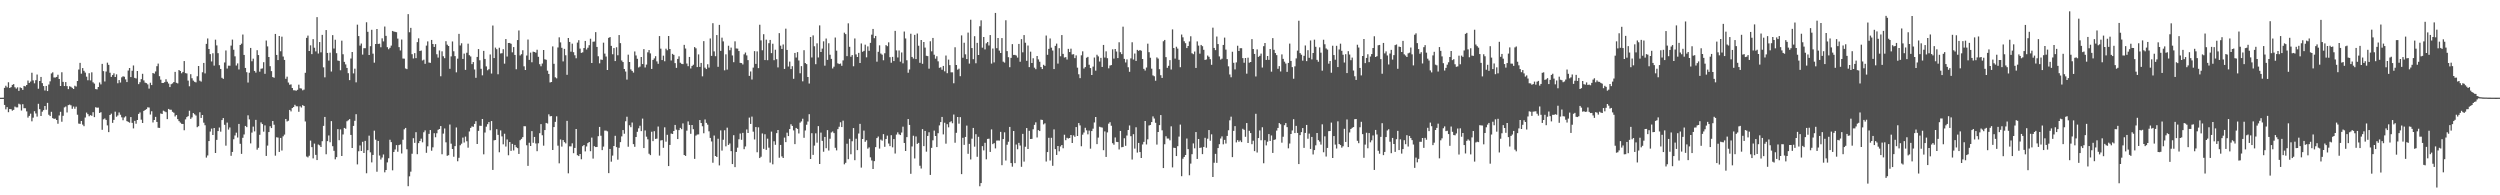 <svg xmlns="http://www.w3.org/2000/svg" width="1920" height="150"><path fill="#4f4f4f" d="M0 75.039h1v1H0zM1 75.039h1v1H1zM2 75.032h1v1H2zM3 67.477h1v13.127H3zM4 65.824h1v18.128H4zM5 67.062h1v15.23H5zM6 63.181h1v22.985H6zM7 67.566h1v16.152H7zM8 66.893h1v16.972H8zM9 65.183h1v19.805H9zM10 64.609h1v19.787H10zM11 67.003h1v14.862H11zM12 68.063h1v14.434H12zM13 67.051h1v15.45H13zM14 69.791h1v9.89H14zM15 67.108h1v13.101H15zM16 67.637h1v17.226H16zM17 69.01h1v11H17zM18 65.996h1v17.089H18zM19 66.353h1v16.818H19zM20 65.263h1v20.284H20zM21 61.837h1v28.46H21zM22 63.684h1v25.324H22zM23 62.634h1v24.674H23zM24 55.847h1v37.331H24zM25 61.755h1v28.634H25zM26 63.979h1v21.419H26zM27 61.578h1v25.553H27zM28 57.25h1v32.316H28zM29 68.163h1v11.536H29zM30 62.203h1v21.614H30zM31 59.088h1v29.993H31zM32 63.828h1v21.916H32zM33 66.076h1v18.528H33zM34 69.475h1v11.941H34zM35 65.984h1v18.311H35zM36 69.935h1v9.052H36zM37 64.913h1v23.218H37zM38 62.455h1v26.665H38zM39 56.415h1v29.43H39zM40 55.545h1v35.203H40zM41 59.512h1v31.758H41zM42 59.555h1v31.527H42zM43 59.072h1v33.099H43zM44 57.376h1v37.677H44zM45 60.679h1v28.002H45zM46 66.039h1v19.799H46zM47 55.492h1v37.986H47zM48 62.883h1v26.047H48zM49 66.103h1v16.363H49zM50 63.048h1v18.766H50zM51 66.158h1v20.211H51zM52 68.433h1v12.321H52zM53 66.259h1v14.099H53zM54 66.653h1v14.248H54zM55 67.477h1v16.093H55zM56 68.346h1v13.484H56zM57 65.824h1v17.709H57zM58 66.444h1v15.468H58zM59 62.224h1v25.871H59zM60 53.419h1v41.483H60zM61 48.273h1v46.834H61zM62 56.586h1v36.347H62zM63 52.251h1v43.461H63zM64 54.375h1v42.541H64zM65 55.779h1v34.486H65zM66 58.887h1v27.587H66zM67 61.624h1v26.056H67zM68 56.202h1v33.101H68zM69 61.736h1v26.699H69zM70 55.554h1v33.371H70zM71 63.251h1v22.93H71zM72 64.231h1v25.736H72zM73 68.417h1v13.941H73zM74 68.681h1v14.044H74zM75 66.829h1v15.795H75zM76 63.311h1v23.447H76zM77 64.808h1v21.362H77zM78 49.033h1v50.675H78zM79 54.607h1v37.059H79zM80 62.565h1v28.4H80zM81 54.945h1v37.18H81zM82 48.106h1v48.178H82zM83 49.812h1v51.671H83zM84 55.877h1v32.433H84zM85 59.052h1v28.226H85zM86 57.642h1v36.741H86zM87 56.312h1v35.727H87zM88 59.159h1v26.612H88zM89 57.067h1v32.582H89zM90 63.959h1v24.71H90zM91 61.466h1v24.889H91zM92 63.375h1v24.724H92zM93 59.386h1v30.735H93zM94 58.575h1v33.809H94zM95 58.928h1v31.277H95zM96 60.997h1v28.327H96zM97 63.007h1v30.046H97zM98 54.151h1v39.441H98zM99 52.231h1v42H99zM100 59.212h1v30.698H100zM101 54.341h1v40.034H101zM102 50.267h1v48.345H102zM103 59.786h1v33.021H103zM104 60.251h1v34.786H104zM105 54.547h1v37.59H105zM106 64.639h1v22.882H106zM107 63.132h1v23.255H107zM108 60.77h1v31.122H108zM109 56.662h1v37.787H109zM110 61.734h1v23.465H110zM111 63.506h1v20.989H111zM112 63.851h1v19.956H112zM113 64.819h1v17.599H113zM114 68.069h1v14.518H114zM115 63.524h1v24.459H115zM116 65.321h1v20.142H116zM117 56.081h1v37.986H117zM118 56.559h1v35.594H118zM119 54.895h1v34.836H119zM120 50.844h1v42.813H120zM121 48.866h1v49.224H121zM122 58.523h1v39.73H122zM123 61.185h1v25.942H123zM124 63.744h1v23.82H124zM125 63.693h1v21.277H125zM126 63.078h1v22.463H126zM127 60.887h1v25.301H127zM128 62.769h1v28.725H128zM129 64.178h1v19.462H129zM130 66.852h1v17.414H130zM131 64.657h1v19.638H131zM132 64.032h1v21.822H132zM133 63.013h1v23.584H133zM134 55.195h1v34.232H134zM135 63.583h1v24.809H135zM136 64.053h1v27.448H136zM137 53.764h1v39.251H137zM138 54.545h1v39.618H138zM139 56.266h1v38.805H139zM140 55.247h1v40.007H140zM141 46.893h1v53.168H141zM142 56.17h1v35.528H142zM143 56.433h1v33.502H143zM144 61.878h1v27.336H144zM145 66.254h1v18.814H145zM146 57.003h1v34.305H146zM147 60.084h1v30.066H147zM148 61.917h1v24.905H148zM149 62.84h1v24.987H149zM150 63.277h1v25.452H150zM151 58.575h1v39.114H151zM152 50.677h1v46.251H152zM153 61.977h1v24.253H153zM154 62.682h1v27.894H154zM155 55.483h1v32.852H155zM156 48.319h1v45.907H156zM157 56.351h1v39.867H157zM158 33.675h1v87.375H158zM159 29.53h1v89.89H159zM160 37.612h1v70.746H160zM161 41.56h1v59.469H161zM162 47.193h1v51.575H162zM163 40.906h1v62.797H163zM164 50.386h1v47.899H164zM165 30.469h1v87.04H165zM166 34.886h1v72.515H166zM167 40.835h1v59.819H167zM168 50.089h1v47.835H168zM169 52.943h1v48.201H169zM170 59.768h1v32.429H170zM171 60.592h1v30.092H171zM172 47.953h1v47.906H172zM173 38.773h1v73.099H173zM174 52.629h1v41.545H174zM175 50.439h1v49.096H175zM176 50.478h1v47.436H176zM177 35.01h1v84.665H177zM178 30.432h1v86.274H178zM179 38.171h1v68.769H179zM180 43.247h1v60.801H180zM181 50.322h1v51.563H181zM182 48.704h1v56.924H182zM183 53.359h1v41.847H183zM184 34.545h1v75.905H184zM185 33.529h1v84.646H185zM186 26.539h1v79.308H186zM187 42.188h1v61.073H187zM188 52.158h1v44.555H188zM189 55.451h1v42.172H189zM190 63.384h1v25.171H190zM191 55.84h1v35.839H191zM192 36.795h1v73.337H192zM193 47.058h1v54.756H193zM194 45.046h1v52.163H194zM195 54.453h1v46.45H195zM196 55.772h1v36.274H196zM197 38.576h1v76.381H197zM198 42.279h1v71.218H198zM199 55.019h1v48.531H199zM200 52.776h1v41.236H200zM201 52.554h1v42.749H201zM202 47.768h1v53.358H202zM203 56.689h1v39.62H203zM204 31.153h1v88.599H204zM205 35.648h1v76.191H205zM206 43.774h1v57.663H206zM207 50.855h1v46.097H207zM208 54.632h1v43.699H208zM209 59.173h1v33.758H209zM210 59.688h1v36.118H210zM211 26.054h1v93.513H211zM212 42.197h1v63.204H212zM213 46.124h1v59.547H213zM214 27.651h1v89.029H214zM215 39.386h1v66.553H215zM216 28.178h1v87.418H216zM217 43.403h1v61.298H217zM218 46.04h1v57.327H218zM219 60.537h1v30.879H219zM220 58.873h1v34.392H220zM221 63.375h1v29.368H221zM222 65.092h1v19.357H222zM223 64.831h1v20.748H223zM224 67.566h1v15.406H224zM225 69.321h1v12.886H225zM226 69.363h1v11.103H226zM227 69.662h1v11.971H227zM228 68.948h1v12.694H228zM229 65.046h1v20.806H229zM230 67.77h1v13.905H230zM231 68.012h1v14.578H231zM232 69.381h1v11.364H232zM233 68.822h1v12.6H233zM234 55.891h1v37.411H234zM235 29.07h1v91.131H235zM236 27.361h1v93.523H236zM237 39.148h1v80.472H237zM238 34.813h1v73.165H238zM239 41.581h1v71.419H239zM240 30.052h1v91.611H240zM241 36.681h1v73.619H241zM242 39.478h1v79.476H242zM243 13.17h1v109.746H243zM244 41.137h1v69.842H244zM245 32.309h1v79.293H245zM246 40.176h1v72.724H246zM247 26.763h1v81.666H247zM248 51.688h1v44.955H248zM249 59.402h1v30.423H249zM250 23.069h1v95.413H250zM251 40.675h1v67.729H251zM252 46.559h1v57.473H252zM253 40.466h1v68.778H253zM254 54.95h1v38.089H254zM255 26.965h1v85.31H255zM256 37.289h1v78.549H256zM257 30.501h1v91.849H257zM258 40.839h1v79.849H258zM259 46.47h1v52.724H259zM260 46.82h1v60.874H260zM261 53.959h1v45.409H261zM262 31.236h1v88.583H262zM263 41.673h1v61.609H263zM264 47.511h1v50.753H264zM265 49.436h1v49.451H265zM266 52.169h1v40.943H266zM267 56.236h1v36.141H267zM268 61.53h1v29.968H268zM269 44.941h1v58.677H269zM270 39.912h1v73.751H270zM271 56.392h1v40.3H271zM272 52.757h1v39.995H272zM273 63.247h1v24.482H273zM274 18.947h1v107.333H274zM275 27.69h1v88.501H275zM276 35.001h1v76.725H276zM277 33.453h1v82.502H277zM278 41.938h1v66.944H278zM279 37.012h1v80.51H279zM280 37.001h1v71.206H280zM281 17.1h1v115.978H281zM282 24.445h1v90.931H282zM283 42.236h1v61.959H283zM284 35.486h1v81.511H284zM285 22.881h1v101.854H285zM286 41.215h1v77.791H286zM287 48.134h1v52.195H287zM288 33.804h1v73.465H288zM289 22.272h1v109.62H289zM290 33.717h1v74.516H290zM291 33.559h1v85.889H291zM292 36.292h1v86.219H292zM293 29.45h1v91.547H293zM294 31.799h1v86.821H294zM295 20.398h1v111.941H295zM296 27.539h1v102.996H296zM297 36.25h1v88.474H297zM298 37.823h1v83.706H298zM299 36.713h1v70.616H299zM300 35.037h1v74.113H300zM301 23.776h1v107.054H301zM302 24.241h1v92.47H302zM303 24.454h1v90.361H303zM304 24.717h1v86.72H304zM305 29.642h1v86.903H305zM306 36.214h1v75.184H306zM307 38.738h1v72.163H307zM308 30.37h1v87.503H308zM309 44.973h1v62.344H309zM310 45.081h1v54.246H310zM311 52.556h1v45.69H311zM312 53.119h1v61.538H312zM313 10.87h1v132.131H313zM314 24.774h1v110.65H314zM315 21.412h1v110.423H315zM316 41.65h1v76.434H316zM317 44.897h1v61.25H317zM318 40.789h1v68.908H318zM319 44.643h1v56.887H319zM320 32.339h1v86.065H320zM321 29.425h1v80.478H321zM322 39.162h1v69.103H322zM323 38.809h1v67.688H323zM324 46.456h1v62.868H324zM325 45.834h1v55.722H325zM326 49.013h1v51.151H326zM327 35.014h1v82.323H327zM328 31.805h1v80.597H328zM329 48.015h1v54.807H329zM330 48.28h1v51.623H330zM331 30.647h1v85.113H331zM332 33.808h1v79.334H332zM333 36.06h1v66.228H333zM334 33.895h1v71.529H334zM335 41.656h1v60.682H335zM336 44.215h1v55.457H336zM337 38.759h1v60.323H337zM338 58.575h1v38.233H338zM339 39.416h1v79.064H339zM340 43.224h1v59.361H340zM341 44.675h1v53.983H341zM342 31.622h1v77.709H342zM343 34.316h1v85.329H343zM344 35.305h1v83.887H344zM345 52.819h1v42.834H345zM346 43.334h1v67.006H346zM347 31.826h1v82.618H347zM348 39.368h1v80.996H348zM349 43.119h1v69.103H349zM350 55.561h1v42.346H350zM351 45.078h1v78.767H351zM352 25.992h1v95.219H352zM353 34.916h1v76.651H353zM354 33.245h1v77.093H354zM355 45.264h1v60.433H355zM356 41.171h1v68.299H356zM357 53.682h1v51.206H357zM358 40.51h1v67.986H358zM359 33.54h1v79.863H359zM360 42.396h1v58.553H360zM361 43.357h1v54.873H361zM362 49.251h1v47.821H362zM363 47.667h1v49.739H363zM364 53.325h1v41.845H364zM365 59.736h1v33.328H365zM366 43.712h1v66.885H366zM367 37.701h1v62.804H367zM368 46.268h1v50.277H368zM369 52.853h1v43.806H369zM370 57.861h1v33.545H370zM371 39.045h1v79.465H371zM372 45.252h1v56.558H372zM373 50.981h1v46.278H373zM374 53.986h1v41.421H374zM375 53.128h1v40.632H375zM376 41.824h1v58.244H376zM377 56.472h1v36.526H377zM378 19.613h1v110.895H378zM379 44.584h1v63.172H379zM380 36.573h1v70.945H380zM381 37.761h1v61.46H381zM382 57.058h1v46.539H382zM383 36.646h1v80.284H383zM384 41.071h1v59.061H384zM385 40.849h1v63.884H385zM386 37.786h1v73.083H386zM387 48.905h1v53.82H387zM388 29.99h1v82.536H388zM389 43.414h1v63.715H389zM390 33.021h1v86.217H390zM391 32.959h1v76.123H391zM392 33.614h1v82.255H392zM393 40.171h1v70.325H393zM394 36.161h1v79.38H394zM395 42.165h1v69.128H395zM396 53.22h1v59.847H396zM397 30.794h1v82.966H397zM398 23.421h1v94.822H398zM399 42.602h1v65.077H399zM400 41.613h1v65.031H400zM401 38.592h1v66.741H401zM402 50.945h1v45.99H402zM403 53.773h1v43.204H403zM404 42.645h1v68.899H404zM405 30.336h1v97.025H405zM406 45.987h1v63.655H406zM407 40.409h1v71.701H407zM408 47.843h1v52.875H408zM409 39.663h1v70.021H409zM410 39.947h1v65.214H410zM411 40.466h1v69.698H411zM412 38.221h1v77.881H412zM413 43.632h1v66.388H413zM414 49.324h1v52.96H414zM415 50.876h1v44.459H415zM416 48.798h1v55.111H416zM417 38.377h1v73.491H417zM418 45.538h1v54.374H418zM419 45.905h1v48.485H419zM420 54.279h1v40.577H420zM421 56.795h1v31.007H421zM422 63.354h1v26.006H422zM423 62.972h1v26.166H423zM424 35.658h1v79.554H424zM425 48.988h1v48.624H425zM426 59.395h1v34.209H426zM427 60.134h1v29.229H427zM428 36.459h1v75.395H428zM429 28.658h1v96.759H429zM430 32.572h1v74.523H430zM431 36.708h1v75.901H431zM432 47.161h1v60.387H432zM433 37.511h1v71.623H433zM434 42.444h1v67.697H434zM435 57.447h1v35.402H435zM436 29.176h1v103.946H436zM437 32.195h1v80.176H437zM438 39.681h1v72.763H438zM439 33.554h1v76.514H439zM440 40.066h1v77.576H440zM441 42.464h1v71.133H441zM442 44.758h1v54.31H442zM443 32.712h1v86.477H443zM444 30.894h1v88.949H444zM445 37.351h1v80.918H445zM446 40.583h1v81.749H446zM447 40.203h1v72.09H447zM448 36.923h1v74.459H448zM449 31.419h1v84.88H449zM450 38.04h1v74.436H450zM451 36.653h1v73.266H451zM452 34.705h1v74.346H452zM453 29.757h1v86.388H453zM454 48.386h1v57.299H454zM455 32.062h1v89.723H455zM456 31.89h1v80.396H456zM457 24.662h1v88.288H457zM458 36.051h1v76.814H458zM459 43.22h1v61.392H459zM460 48.617h1v48.858H460zM461 45.742h1v58.489H461zM462 45.966h1v69.33H462zM463 32.744h1v79.865H463zM464 41.142h1v59.169H464zM465 43.403h1v56.901H465zM466 53.739h1v47.102H466zM467 29.093h1v103.88H467zM468 28.457h1v85.939H468zM469 35.234h1v88.938H469zM470 41.677h1v77.812H470zM471 36.928h1v75.184H471zM472 46.923h1v57.393H472zM473 36.301h1v76.699H473zM474 42.428h1v80.213H474zM475 26.951h1v86.546H475zM476 33.135h1v76.031H476zM477 46.44h1v58.325H477zM478 47.644h1v52.261H478zM479 53.016h1v49.712H479zM480 54.948h1v38.173H480zM481 61.111h1v28.549H481zM482 41.968h1v70.721H482zM483 47.607h1v48.597H483zM484 53.307h1v44.36H484zM485 54.476h1v39.609H485zM486 55.765h1v54.926H486zM487 39.537h1v73.188H487zM488 42.574h1v62.662H488zM489 45.181h1v56.033H489zM490 51.798h1v46.773H490zM491 51.151h1v45.415H491zM492 43.755h1v56.947H492zM493 49.191h1v41.893H493zM494 37.717h1v76.022H494zM495 51.823h1v48.382H495zM496 49.631h1v55.315H496zM497 40.208h1v66.821H497zM498 38.466h1v79.622H498zM499 41.029h1v78.128H499zM500 52.959h1v48.206H500zM501 46.04h1v62.36H501zM502 44.831h1v55.953H502zM503 43.185h1v63.523H503zM504 47.17h1v59.291H504zM505 49.001h1v48.185H505zM506 27.72h1v91.788H506zM507 37.397h1v70.455H507zM508 46.127h1v61.47H508zM509 42.741h1v70.774H509zM510 47.074h1v50.732H510zM511 37.399h1v71.398H511zM512 38.626h1v64.882H512zM513 27.64h1v99.886H513zM514 37.63h1v73.671H514zM515 46.42h1v56.136H515zM516 41.357h1v61.572H516zM517 42.13h1v58.48H517zM518 48.5h1v47.471H518zM519 52.137h1v47.443H519zM520 45.248h1v61.54H520zM521 43.252h1v56.69H521zM522 48.198h1v49.986H522zM523 48.983h1v50.24H523zM524 49.265h1v45.498H524zM525 34.481h1v84.537H525zM526 37.296h1v82.442H526zM527 48.777h1v51.552H527zM528 50.816h1v42.417H528zM529 43.71h1v52.215H529zM530 52.592h1v50.151H530zM531 50.617h1v45.392H531zM532 49.736h1v49.471H532zM533 36.122h1v85.878H533zM534 37.122h1v67.011H534zM535 51.501h1v51.808H535zM536 41.755h1v61.485H536zM537 51.373h1v40.817H537zM538 48.342h1v46.143H538zM539 58.646h1v38.306H539zM540 31.574h1v70.776H540zM541 51.991h1v39.762H541zM542 53.059h1v41.327H542zM543 49.333h1v46.429H543zM544 51.91h1v48.929H544zM545 29.519h1v76.411H545zM546 42.913h1v65.724H546zM547 17.825h1v107.162H547zM548 39.464h1v64.633H548zM549 43.167h1v76.665H549zM550 26.946h1v93.619H550zM551 51.311h1v55.239H551zM552 19.1h1v107.951H552zM553 39.056h1v61.11H553zM554 28.935h1v86.747H554zM555 31.801h1v75.507H555zM556 54.03h1v46.015H556zM557 41.725h1v70.684H557zM558 53.465h1v44.569H558zM559 35.14h1v76.178H559zM560 38.599h1v71.607H560zM561 36.541h1v79.545H561zM562 42.613h1v83.408H562zM563 47.788h1v56.031H563zM564 31.739h1v96.615H564zM565 37.209h1v79.458H565zM566 37.333h1v76.079H566zM567 39.228h1v67.734H567zM568 48.285h1v54.278H568zM569 48.411h1v58.945H569zM570 49.5h1v52.522H570zM571 41.721h1v72.889H571zM572 40.356h1v72.152H572zM573 42.522h1v56.889H573zM574 46.2h1v55.96H574zM575 58.271h1v32.06H575zM576 54.881h1v40.284H576zM577 61.063h1v28.508H577zM578 51.915h1v49.181H578zM579 39.278h1v67.826H579zM580 49.029h1v48.533H580zM581 39.487h1v77.448H581zM582 52.348h1v45.459H582zM583 19.006h1v102.387H583zM584 31.039h1v89.316H584zM585 38.624h1v63.889H585zM586 26.241h1v88.093H586zM587 46.127h1v56.999H587zM588 30.462h1v84.651H588zM589 46.257h1v60.263H589zM590 33.188h1v80.217H590zM591 30.659h1v94.202H591zM592 40.81h1v60.27H592zM593 33.598h1v92.612H593zM594 46.246h1v62.236H594zM595 38.221h1v72.978H595zM596 45.449h1v56.793H596zM597 51.762h1v48.096H597zM598 25.459h1v95.69H598zM599 35.072h1v76.235H599zM600 37.603h1v82.52H600zM601 34.135h1v87.221H601zM602 52.961h1v52.728H602zM603 22.037h1v87.12H603zM604 38.345h1v63.532H604zM605 51.089h1v53.39H605zM606 47.292h1v51.847H606zM607 53.034h1v42.401H607zM608 50.835h1v45.891H608zM609 60.505h1v39.62H609zM610 40.638h1v70.048H610zM611 44.181h1v54.069H611zM612 40.031h1v58.995H612zM613 46.449h1v56.068H613zM614 56.287h1v37.926H614zM615 50.8h1v42.424H615zM616 62.453h1v28.743H616zM617 38.571h1v67.274H617zM618 48.438h1v51.776H618zM619 49.249h1v46.528H619zM620 59.129h1v34.191H620zM621 64.16h1v23.555H621zM622 28.402h1v93.713H622zM623 44.124h1v58.192H623zM624 27.168h1v91.781H624zM625 35.52h1v76.283H625zM626 49.287h1v53.113H626zM627 33.295h1v76.294H627zM628 44.149h1v52.717H628zM629 19.521h1v106.416H629zM630 39.915h1v61.925H630zM631 37.337h1v70.828H631zM632 31.721h1v84.807H632zM633 50.441h1v54.745H633zM634 29.604h1v84.209H634zM635 45.953h1v54.012H635zM636 33.222h1v82.412H636zM637 42.025h1v64.536H637zM638 45.209h1v56.528H638zM639 52.556h1v48.423H639zM640 51.217h1v51.046H640zM641 28.821h1v84.697H641zM642 38.919h1v76.594H642zM643 48.64h1v50.522H643zM644 49.216h1v48.123H644zM645 48.814h1v45.093H645zM646 50.514h1v47.093H646zM647 46.399h1v46.299H647zM648 25.092h1v101.117H648zM649 26.218h1v98.814H649zM650 43.13h1v67.269H650zM651 17.942h1v104.333H651zM652 35.95h1v70.659H652zM653 43.588h1v74.912H653zM654 42.284h1v66.189H654zM655 50.874h1v47.482H655zM656 29.521h1v93.495H656zM657 41.789h1v64.749H657zM658 43.771h1v71.515H658zM659 40.583h1v61.98H659zM660 48.404h1v46.725H660zM661 33.403h1v95.336H661zM662 39.782h1v66.96H662zM663 39.059h1v61.247H663zM664 34.325h1v74.58H664zM665 44.032h1v63.708H665zM666 35.628h1v78.535H666zM667 39.027h1v74.166H667zM668 32.943h1v87.908H668zM669 26.635h1v96.615H669zM670 22.204h1v107.585H670zM671 29.333h1v94.399H671zM672 27.601h1v85.415H672zM673 47.346h1v58.714H673zM674 39.798h1v65.072H674zM675 34.836h1v79.311H675zM676 41.089h1v66.127H676zM677 41.97h1v66.086H677zM678 46.303h1v56.732H678zM679 40.899h1v71.836H679zM680 34.682h1v72.076H680zM681 35.486h1v68.643H681zM682 32.51h1v77.732H682zM683 43.941h1v68.293H683zM684 48.168h1v55.686H684zM685 43.682h1v69.474H685zM686 46.877h1v59.906H686zM687 23.689h1v94.216H687zM688 38.725h1v64.669H688zM689 44.144h1v57.512H689zM690 38.77h1v64.376H690zM691 47.349h1v56.393H691zM692 40.292h1v61.472H692zM693 48.644h1v48.64H693zM694 24.227h1v85.571H694zM695 29.553h1v86.397H695zM696 46.296h1v59.011H696zM697 55.861h1v35.601H697zM698 53.35h1v42.618H698zM699 25.898h1v107.588H699zM700 43.7h1v68.798H700zM701 44.957h1v59.309H701zM702 26.779h1v94.939H702zM703 45.353h1v59.432H703zM704 25.768h1v84.745H704zM705 35.101h1v74.614H705zM706 48.251h1v79.046H706zM707 30.718h1v98.696H707zM708 48.994h1v50.176H708zM709 32.281h1v79.963H709zM710 36.536h1v64.037H710zM711 42.854h1v73.644H711zM712 43.117h1v61.284H712zM713 52.75h1v48.837H713zM714 31.668h1v102.68H714zM715 39.448h1v74.136H715zM716 29.132h1v78.643H716zM717 42.032h1v58.283H717zM718 45.051h1v59.405H718zM719 43.206h1v69.76H719zM720 47.099h1v55.223H720zM721 52.08h1v44.205H721zM722 51.638h1v42.133H722zM723 53.549h1v36.237H723zM724 50.638h1v52.589H724zM725 54.765h1v39.517H725zM726 42.625h1v67.697H726zM727 56.216h1v39.178H727zM728 45.79h1v51.989H728zM729 50.024h1v43.822H729zM730 55.534h1v37.604H730zM731 55.554h1v39.121H731zM732 63.934h1v24.024H732zM733 36.28h1v73.337H733zM734 49.908h1v52.065H734zM735 53.524h1v36.322H735zM736 52.716h1v42.261H736zM737 58.546h1v31.412H737zM738 27.2h1v106.539H738zM739 44.362h1v61.453H739zM740 32.831h1v78.427H740zM741 41.73h1v63.447H741zM742 45.362h1v51.089H742zM743 25.044h1v93.056H743zM744 48.859h1v61.63H744zM745 15.154h1v107.292H745zM746 36.921h1v69.572H746zM747 45.449h1v52.801H747zM748 27.805h1v84.825H748zM749 48.608h1v54.463H749zM750 32.918h1v87.496H750zM751 42.217h1v62.856H751zM752 20.171h1v122.889H752zM753 15.61h1v124.969H753zM754 36.603h1v75.649H754zM755 28.413h1v87.1H755zM756 37.923h1v71.723H756zM757 33.254h1v89.098H757zM758 32.279h1v74.408H758zM759 34.902h1v71.607H759zM760 26.923h1v89.776H760zM761 48.871h1v50.529H761zM762 37.255h1v73.447H762zM763 47.91h1v62.021H763zM764 9.911h1v104.055H764zM765 37.022h1v70.934H765zM766 29.205h1v78.649H766zM767 38.885h1v69.1H767zM768 40.716h1v60.549H768zM769 29.235h1v97.633H769zM770 47.337h1v59.467H770zM771 48.086h1v53.543H771zM772 15.571h1v107.702H772zM773 39.269h1v71.868H773zM774 43.936h1v64.937H774zM775 51.629h1v45.869H775zM776 44.417h1v80.808H776zM777 33.904h1v94.079H777zM778 42.197h1v58.398H778zM779 42.142h1v83.125H779zM780 42.636h1v68.391H780zM781 44.263h1v70.38H781zM782 33.76h1v75.953H782zM783 47.404h1v64.356H783zM784 30.066h1v98.036H784zM785 40.203h1v62.63H785zM786 26.907h1v97.208H786zM787 32.813h1v79.872H787zM788 46.715h1v51.632H788zM789 34.964h1v79.453H789zM790 51.576h1v48.858H790zM791 39.702h1v67.061H791zM792 48.397h1v58.256H792zM793 44.767h1v54.525H793zM794 51.947h1v43.971H794zM795 53.135h1v40.801H795zM796 43.03h1v62.568H796zM797 45.607h1v54.353H797zM798 47.424h1v53.239H798zM799 51.489h1v40.391H799zM800 53.041h1v39.059H800zM801 49.757h1v45.795H801zM802 50.562h1v44.163H802zM803 27.301h1v96.782H803zM804 42.068h1v74.697H804zM805 37.514h1v68.32H805zM806 29.535h1v93.779H806zM807 36.623h1v69.226H807zM808 38.807h1v88.522H808zM809 53.041h1v46.333H809zM810 35.241h1v79.316H810zM811 33.508h1v85.47H811zM812 48.866h1v63.276H812zM813 37.019h1v79.183H813zM814 43.213h1v69.281H814zM815 26.946h1v84.417H815zM816 41.373h1v72.481H816zM817 44.206h1v59.263H817zM818 43.893h1v63.761H818zM819 45.719h1v60.124H819zM820 37.555h1v68.814H820zM821 40.002h1v65.972H821zM822 37.402h1v66.269H822zM823 41.826h1v68.009H823zM824 41.62h1v62.371H824zM825 44.632h1v60.453H825zM826 42.565h1v55.003H826zM827 51.956h1v52.493H827zM828 57.033h1v37.478H828zM829 60.029h1v36.267H829zM830 42.474h1v69.867H830zM831 39.436h1v63.982H831zM832 52.634h1v49.135H832zM833 51.514h1v46.612H833zM834 44.355h1v55.715H834zM835 43.694h1v59.451H835zM836 49.713h1v50.565H836zM837 52.27h1v61.916H837zM838 57.614h1v43.067H838zM839 51.139h1v47.686H839zM840 44.197h1v49.846H840zM841 54.261h1v35.592H841zM842 42.032h1v68.645H842zM843 43.3h1v62.383H843zM844 47.271h1v50.082H844zM845 44.431h1v53.291H845zM846 51.427h1v46.583H846zM847 34.529h1v80.819H847zM848 44.179h1v56.736H848zM849 39.416h1v81.126H849zM850 44.703h1v56.956H850zM851 52.48h1v42.476H851zM852 50.347h1v43.49H852zM853 49.969h1v46.578H853zM854 37.864h1v72.106H854zM855 45.016h1v66.159H855zM856 37.619h1v67.935H856zM857 39.601h1v69.368H857zM858 44.602h1v64.523H858zM859 32.439h1v82.353H859zM860 40.091h1v60.455H860zM861 41.595h1v71.499H861zM862 20.506h1v92.362H862zM863 45.197h1v60.98H863zM864 47.955h1v64.001H864zM865 45.609h1v58.505H865zM866 51.645h1v48.21H866zM867 55.163h1v41.174H867zM868 44.854h1v59.757H868zM869 32.462h1v90.041H869zM870 45.705h1v57.368H870zM871 41.096h1v73.049H871zM872 46.79h1v50.925H872zM873 38.315h1v78.881H873zM874 39.091h1v70.705H874zM875 38.411h1v78.37H875zM876 38.983h1v82.365H876zM877 45.289h1v65.654H877zM878 52.865h1v56.068H878zM879 54.179h1v38.748H879zM880 51.851h1v59.08H880zM881 33.529h1v73.5H881zM882 40.089h1v56.287H882zM883 44.339h1v51.618H883zM884 52.748h1v41.014H884zM885 57.898h1v31.506H885zM886 58.575h1v32.433H886zM887 62.002h1v32.31H887zM888 44.062h1v66.977H888zM889 44.989h1v56.374H889zM890 53.165h1v42.916H890zM891 57.774h1v30.6H891zM892 59.862h1v40.227H892zM893 31.668h1v97.43H893zM894 30.679h1v80.105H894zM895 43.888h1v60.758H895zM896 52.048h1v54.349H896zM897 50.558h1v55.814H897zM898 46.188h1v61.563H898zM899 53.412h1v43.635H899zM900 22.598h1v105.965H900zM901 36.877h1v76.58H901zM902 45.012h1v68.629H902zM903 35.875h1v83.964H903zM904 37.315h1v74.955H904zM905 45.925h1v58.972H905zM906 51.588h1v44.12H906zM907 26.511h1v108.785H907zM908 28.649h1v93.246H908zM909 31.712h1v88.796H909zM910 33.192h1v85.839H910zM911 36.916h1v69.48H911zM912 35.319h1v79.226H912zM913 31.833h1v102.777H913zM914 27.873h1v97.75H914zM915 40.892h1v77.508H915zM916 41.647h1v68.476H916zM917 39.56h1v74.383H917zM918 52.197h1v49.236H918zM919 31.81h1v90.247H919zM920 35.023h1v71.723H920zM921 41.228h1v72.385H921zM922 34.525h1v78.789H922zM923 35.502h1v82.873H923zM924 38.242h1v74.603H924zM925 46.033h1v59.821H925zM926 45.653h1v67.796H926zM927 42.636h1v63.932H927zM928 43.643h1v56.226H928zM929 45.483h1v62.625H929zM930 49.747h1v53.431H930zM931 21.249h1v114.669H931zM932 36.802h1v88.19H932zM933 38.505h1v79.652H933zM934 28.079h1v96.992H934zM935 33.84h1v79.858H935zM936 43.307h1v67.459H936zM937 45.772h1v60.62H937zM938 45.035h1v59.709H938zM939 34.522h1v76.322H939zM940 28.869h1v78.553H940zM941 38.072h1v72.14H941zM942 45.424h1v58.988H942zM943 50.961h1v49.064H943zM944 57.204h1v35.223H944zM945 59.322h1v30.27H945zM946 39.743h1v80.913H946zM947 48.255h1v52.245H947zM948 53.318h1v43.559H948zM949 47.903h1v61.46H949zM950 35.108h1v72.497H950zM951 39.191h1v69.709H951zM952 36.996h1v70.863H952zM953 37.022h1v72.133H953zM954 44.666h1v54.227H954zM955 48.166h1v51.547H955zM956 44.568h1v60.508H956zM957 56.602h1v37.906H957zM958 44.293h1v65.528H958zM959 48.154h1v52.284H959zM960 47.628h1v54.573H960zM961 30.061h1v80.67H961zM962 37.628h1v70.451H962zM963 41.405h1v74.64H963zM964 58.72h1v28.661H964zM965 37.926h1v79.204H965zM966 43.666h1v62.355H966zM967 42.865h1v57.313H967zM968 41.187h1v66.532H968zM969 51.883h1v45.853H969zM970 35.479h1v89.929H970zM971 33.035h1v74.626H971zM972 46.053h1v65.638H972zM973 43.016h1v65.805H973zM974 45.959h1v56.99H974zM975 37.653h1v70.627H975zM976 55.039h1v48.998H976zM977 29.276h1v88.176H977zM978 38.248h1v69.229H978zM979 40.764h1v66.278H979zM980 42.339h1v57.97H980zM981 52.833h1v45.429H981zM982 50.78h1v43.754H982zM983 54.9h1v40.526H983zM984 41.753h1v67.835H984zM985 45.211h1v59.821H985zM986 47.369h1v48.798H986zM987 48.795h1v45.722H987zM988 55.188h1v42.451H988zM989 48.312h1v65.619H989zM990 33.483h1v76.752H990zM991 46.804h1v56.132H991zM992 51.567h1v48.638H992zM993 60.452h1v31.101H993zM994 50.933h1v51.257H994zM995 44.868h1v51.806H995zM996 38.862h1v63.213H996zM997 15.9h1v110.08H997zM998 40.816h1v62.991H998zM999 42.03h1v59.446H999zM1000 46.589h1v51.744H1000zM1001 42.84h1v70.739H1001zM1002 34.923h1v67.164H1002zM1003 46.946h1v48.986H1003zM1004 38.562h1v68.002H1004zM1005 44.376h1v58.212H1005zM1006 31.096h1v83.298H1006zM1007 45.616h1v59.549H1007zM1008 40.727h1v77.897H1008zM1009 30.446h1v84.786H1009zM1010 35.918h1v75.697H1010zM1011 45.985h1v56.159H1011zM1012 47.417h1v60.199H1012zM1013 36.424h1v72.305H1013zM1014 40.443h1v70.591H1014zM1015 54.298h1v41.188H1015zM1016 30.524h1v86.42H1016zM1017 34.016h1v70.666H1017zM1018 37.23h1v83.008H1018zM1019 38.113h1v75.521H1019zM1020 48.873h1v51.911H1020zM1021 46.843h1v53.79H1021zM1022 55.856h1v38.276H1022zM1023 35.138h1v86.187H1023zM1024 42.304h1v62.174H1024zM1025 45.863h1v65.196H1025zM1026 35.191h1v78.876H1026zM1027 51.528h1v41.652H1027zM1028 37.967h1v72.614H1028zM1029 33.552h1v77.862H1029zM1030 39.004h1v74.395H1030zM1031 42.03h1v70.323H1031zM1032 48.038h1v50.886H1032zM1033 41.631h1v67.361H1033zM1034 56.101h1v35.656H1034zM1035 39.306h1v73.616H1035zM1036 41.874h1v59.863H1036zM1037 46.246h1v52.831H1037zM1038 44.261h1v53.907H1038zM1039 54.169h1v43.424H1039zM1040 58.591h1v32.939H1040zM1041 61.382h1v30.03H1041zM1042 34.378h1v73.742H1042zM1043 36.486h1v73.497H1043zM1044 52.148h1v45.605H1044zM1045 57.921h1v35.64H1045zM1046 42.986h1v60.041H1046zM1047 29.954h1v91.215H1047zM1048 48.493h1v62.566H1048zM1049 44.506h1v57.45H1049zM1050 41.661h1v72.193H1050zM1051 47.713h1v54.461H1051zM1052 43.41h1v65.926H1052zM1053 41.533h1v66.244H1053zM1054 36.868h1v67.178H1054zM1055 27.827h1v102.68H1055zM1056 43.767h1v56.02H1056zM1057 43.185h1v60.091H1057zM1058 34.753h1v81.064H1058zM1059 34.49h1v83.589H1059zM1060 45.394h1v59.716H1060zM1061 56.616h1v38.002H1061zM1062 32.973h1v86.18H1062zM1063 41.029h1v75.638H1063zM1064 39.455h1v65.788H1064zM1065 42.59h1v57.631H1065zM1066 49.489h1v49.776H1066zM1067 41.137h1v67.697H1067zM1068 38.276h1v79.38H1068zM1069 45.751h1v60.206H1069zM1070 42.366h1v68.21H1070zM1071 34.678h1v81.978H1071zM1072 34.14h1v72.788H1072zM1073 52.824h1v47.691H1073zM1074 35.804h1v79.428H1074zM1075 36.081h1v70.927H1075zM1076 39.933h1v78.041H1076zM1077 31.373h1v83.101H1077zM1078 41.714h1v65.965H1078zM1079 42.632h1v68.089H1079zM1080 43.774h1v60.069H1080zM1081 40.961h1v71.559H1081zM1082 40.464h1v63.934H1082zM1083 36.504h1v69.54H1083zM1084 41.73h1v65.887H1084zM1085 50.233h1v60.744H1085zM1086 26.69h1v102.236H1086zM1087 25.61h1v95.415H1087zM1088 33.101h1v91.593H1088zM1089 37.679h1v84.322H1089zM1090 41.256h1v67.638H1090zM1091 40.079h1v68.801H1091zM1092 48.729h1v57.247H1092zM1093 36.264h1v77.283H1093zM1094 34.648h1v71.213H1094zM1095 40.443h1v66.864H1095zM1096 45.071h1v53.09H1096zM1097 46.502h1v54.221H1097zM1098 54.087h1v40.092H1098zM1099 55.589h1v41.339H1099zM1100 42.561h1v68.895H1100zM1101 39.803h1v69.767H1101zM1102 49.67h1v50.167H1102zM1103 50.157h1v48.032H1103zM1104 54.941h1v40.018H1104zM1105 36.134h1v85.468H1105zM1106 39.066h1v68.709H1106zM1107 43.293h1v62.921H1107zM1108 48.541h1v49.977H1108zM1109 54.151h1v42.921H1109zM1110 52.114h1v48.599H1110zM1111 49.681h1v50.71H1111zM1112 47.845h1v55.132H1112zM1113 43.801h1v68.151H1113zM1114 39.166h1v58.022H1114zM1115 46.175h1v55.042H1115zM1116 45.472h1v58.235H1116zM1117 49.372h1v54.573H1117zM1118 51.304h1v51.211H1118zM1119 50.97h1v47.759H1119zM1120 42.776h1v75.924H1120zM1121 49.379h1v49.16H1121zM1122 42.716h1v62.312H1122zM1123 43.689h1v58.444H1123zM1124 38.759h1v72.671H1124zM1125 25.99h1v91.888H1125zM1126 25.23h1v82.95H1126zM1127 37.951h1v69.098H1127zM1128 43.982h1v64.015H1128zM1129 37.07h1v81.497H1129zM1130 42.723h1v62.818H1130zM1131 42.908h1v57.725H1131zM1132 22.852h1v101.252H1132zM1133 34.213h1v75.212H1133zM1134 35.484h1v73.385H1134zM1135 36.605h1v72.538H1135zM1136 41.542h1v54.6H1136zM1137 48.283h1v48.034H1137zM1138 58.683h1v37.748H1138zM1139 41.686h1v69.155H1139zM1140 43.233h1v58.926H1140zM1141 53.535h1v44.218H1141zM1142 49.775h1v45.907H1142zM1143 54.359h1v40.066H1143zM1144 35.497h1v90.195H1144zM1145 44.236h1v59.1H1145zM1146 53.018h1v40.497H1146zM1147 48.729h1v47.498H1147zM1148 57.003h1v34.639H1148zM1149 51.723h1v49.375H1149zM1150 56.298h1v34.962H1150zM1151 32.082h1v85.008H1151zM1152 43.604h1v62.953H1152zM1153 41.437h1v60.915H1153zM1154 45.067h1v51.044H1154zM1155 49.205h1v49.089H1155zM1156 51.91h1v50.085H1156zM1157 48.45h1v46.01H1157zM1158 41.162h1v64.15H1158zM1159 36.404h1v76.13H1159zM1160 48.843h1v55.534H1160zM1161 48.889h1v54.431H1161zM1162 50.585h1v49.952H1162zM1163 36.411h1v78.533H1163zM1164 35.68h1v80.542H1164zM1165 47.395h1v54.839H1165zM1166 50.171h1v48.444H1166zM1167 53.053h1v39.132H1167zM1168 55.433h1v43.653H1168zM1169 53.806h1v42.042H1169zM1170 56.351h1v35.992H1170zM1171 58.85h1v34.825H1171zM1172 57.887h1v41.575H1172zM1173 60.308h1v29.13H1173zM1174 63.956h1v21.561H1174zM1175 64.066h1v21.742H1175zM1176 65.085h1v23.907H1176zM1177 64.552h1v21.186H1177zM1178 62.686h1v22.907H1178zM1179 65.009h1v20.451H1179zM1180 62.704h1v24.658H1180zM1181 62.125h1v26.686H1181zM1182 65.717h1v16.029H1182zM1183 64.474h1v23.692H1183zM1184 55.916h1v38.478H1184zM1185 55.527h1v36.642H1185zM1186 61.331h1v26.846H1186zM1187 60.949h1v35.212H1187zM1188 60.017h1v29.65H1188zM1189 64.556h1v21.076H1189zM1190 61.331h1v27.89H1190zM1191 57.555h1v35.704H1191zM1192 56.628h1v31.552H1192zM1193 60.386h1v27.814H1193zM1194 64.753h1v22.962H1194zM1195 61.773h1v26.338H1195zM1196 67.802h1v13.399H1196zM1197 58.864h1v35.445H1197zM1198 61.26h1v28.288H1198zM1199 61.574h1v22.563H1199zM1200 63.112h1v26.111H1200zM1201 62.569h1v26.864H1201zM1202 61.082h1v30.881H1202zM1203 53.407h1v40.673H1203zM1204 56.657h1v34.431H1204zM1205 60.141h1v26.319H1205zM1206 59.393h1v42.699H1206zM1207 57.182h1v38.588H1207zM1208 64.4h1v22.998H1208zM1209 62.006h1v24.672H1209zM1210 57.518h1v32.17H1210zM1211 62.162h1v27.766H1211zM1212 59.841h1v29.469H1212zM1213 68.362h1v13.01H1213zM1214 67.706h1v14.946H1214zM1215 62.21h1v23.532H1215zM1216 64.65h1v20.792H1216zM1217 65.021h1v20.961H1217zM1218 63.304h1v22.458H1218zM1219 65.236h1v17.32H1219zM1220 64.989h1v20.941H1220zM1221 65.499h1v21.36H1221zM1222 63.654h1v23.081H1222zM1223 61.121h1v27.569H1223zM1224 60.114h1v30.43H1224zM1225 63.155h1v22.941H1225zM1226 61.759h1v24.775H1226zM1227 62.78h1v25.223H1227zM1228 62.86h1v22.937H1228zM1229 63.675h1v22.79H1229zM1230 64.277h1v22.497H1230zM1231 67.758h1v15.246H1231zM1232 65.895h1v19.618H1232zM1233 66.733h1v16.059H1233zM1234 69.612h1v10.247H1234zM1235 68.871h1v12.277H1235zM1236 64.522h1v18.888H1236zM1237 66.126h1v16.77H1237zM1238 62.659h1v23.671H1238zM1239 60.324h1v27.821H1239zM1240 42.778h1v69.155H1240zM1241 31.732h1v85.578H1241zM1242 37.159h1v79.803H1242zM1243 25.573h1v89.92H1243zM1244 36.736h1v71.673H1244zM1245 20.602h1v92.765H1245zM1246 36.916h1v74.797H1246zM1247 45.332h1v73.182H1247zM1248 27.551h1v90.893H1248zM1249 44.266h1v64.727H1249zM1250 35.452h1v82.204H1250zM1251 40.368h1v67.034H1251zM1252 51.617h1v45.814H1252zM1253 44.978h1v62.003H1253zM1254 50.157h1v55.821H1254zM1255 34.023h1v82.671H1255zM1256 40.247h1v69.137H1256zM1257 31.057h1v93.706H1257zM1258 32.485h1v83.127H1258zM1259 44.982h1v60.797H1259zM1260 30.627h1v82.547H1260zM1261 42.81h1v69.188H1261zM1262 31.142h1v76.869H1262zM1263 44.261h1v54.809H1263zM1264 41.599h1v57.397H1264zM1265 41.988h1v61.046H1265zM1266 50.89h1v49.121H1266zM1267 42.986h1v71.154H1267zM1268 39.04h1v56.578H1268zM1269 48.333h1v53.184H1269zM1270 50.006h1v51.378H1270zM1271 56.303h1v36.567H1271zM1272 52.778h1v39.588H1272zM1273 59.319h1v30.863H1273zM1274 49.995h1v50.945H1274zM1275 38.605h1v73.896H1275zM1276 44.199h1v59.329H1276zM1277 38.26h1v78.503H1277zM1278 46.149h1v53.994H1278zM1279 23.856h1v103.996H1279zM1280 35.044h1v91.097H1280zM1281 43.153h1v63.548H1281zM1282 38.351h1v78.169H1282zM1283 35.731h1v65.99H1283zM1284 34.6h1v93.058H1284zM1285 46.864h1v72.98H1285zM1286 38.024h1v71.506H1286zM1287 19.526h1v94.834H1287zM1288 43.533h1v58.75H1288zM1289 32.904h1v90.391H1289zM1290 40.363h1v60.659H1290zM1291 41.652h1v74.772H1291zM1292 37.484h1v67.622H1292zM1293 43.508h1v54.429H1293zM1294 16.489h1v100.92H1294zM1295 41.178h1v69.716H1295zM1296 39.956h1v83.019H1296zM1297 44.527h1v67.91H1297zM1298 51.073h1v52.591H1298zM1299 35.557h1v82.01H1299zM1300 42.769h1v58.549H1300zM1301 42.405h1v55.61H1301zM1302 50.322h1v47.549H1302zM1303 48.509h1v47.773H1303zM1304 47.161h1v48.821H1304zM1305 58.285h1v34.811H1305zM1306 37.072h1v74.921H1306zM1307 41.455h1v61.359H1307zM1308 44.417h1v56.541H1308zM1309 48.907h1v50.371H1309zM1310 57.317h1v39.135H1310zM1311 53.43h1v40.174H1311zM1312 55.177h1v40.117H1312zM1313 43.524h1v69.414H1313zM1314 41.446h1v65.17H1314zM1315 55.298h1v39.311H1315zM1316 60.583h1v29.096H1316zM1317 63.247h1v27.308H1317zM1318 31.945h1v93.296H1318zM1319 40.176h1v70.188H1319zM1320 42.471h1v83.898H1320zM1321 29.929h1v78.931H1321zM1322 40.345h1v68.828H1322zM1323 18.313h1v90.995H1323zM1324 43.044h1v64.795H1324zM1325 24.332h1v106.716H1325zM1326 34.197h1v70.719H1326zM1327 34.946h1v79.293H1327zM1328 28.445h1v89.567H1328zM1329 45.586h1v62.312H1329zM1330 38.326h1v88.661H1330zM1331 52.064h1v48.883H1331zM1332 30.746h1v87.665H1332zM1333 35.406h1v67.363H1333zM1334 48.223h1v53.495H1334zM1335 51.517h1v45.548H1335zM1336 53.712h1v42.941H1336zM1337 26.72h1v89.741H1337zM1338 41.947h1v62.335H1338zM1339 41.588h1v66.642H1339zM1340 43.829h1v56.075H1340zM1341 43.51h1v56.857H1341zM1342 42.293h1v63.239H1342zM1343 46.014h1v55.083H1343zM1344 24.513h1v94.01H1344zM1345 28.972h1v92.447H1345zM1346 38.757h1v71.485H1346zM1347 18.723h1v100.458H1347zM1348 38.928h1v67.883H1348zM1349 38.18h1v80.066H1349zM1350 41.469h1v69.272H1350zM1351 49.615h1v54.335H1351zM1352 25.763h1v95.983H1352zM1353 38.191h1v67.734H1353zM1354 28.942h1v90.966H1354zM1355 44.14h1v66.246H1355zM1356 41.796h1v67.107H1356zM1357 27.74h1v100.355H1357zM1358 33.323h1v73.802H1358zM1359 38.649h1v72.934H1359zM1360 33.199h1v82.472H1360zM1361 28.432h1v95.766H1361zM1362 30.727h1v94.079H1362zM1363 37.141h1v79.815H1363zM1364 28.72h1v93.339H1364zM1365 30.02h1v80.909H1365zM1366 27.704h1v95.399H1366zM1367 36.184h1v83.639H1367zM1368 38.718h1v72.049H1368zM1369 40.647h1v70.149H1369zM1370 41.279h1v78.151H1370zM1371 30.826h1v93.12H1371zM1372 32.165h1v87.631H1372zM1373 36.566h1v79.483H1373zM1374 38.235h1v73.117H1374zM1375 37.003h1v74.358H1375zM1376 22.158h1v93.721H1376zM1377 34.261h1v76.878H1377zM1378 17.285h1v96.257H1378zM1379 36.868h1v69.132H1379zM1380 42.034h1v59.231H1380zM1381 46.545h1v65.983H1381zM1382 53.634h1v49.38H1382zM1383 25.912h1v95.086H1383zM1384 32.471h1v79.544H1384zM1385 35.815h1v77.178H1385zM1386 40.51h1v64.827H1386zM1387 50.368h1v47.91H1387zM1388 41.81h1v61.675H1388zM1389 44.433h1v53.66H1389zM1390 21.606h1v93.822H1390zM1391 25.069h1v88.439H1391zM1392 37.928h1v67.69H1392zM1393 47.383h1v54.916H1393zM1394 50.951h1v46.427H1394zM1395 15.875h1v100.045H1395zM1396 38.864h1v74.436H1396zM1397 46.008h1v58.377H1397zM1398 17.667h1v93.142H1398zM1399 42.904h1v58.563H1399zM1400 39.317h1v85.61H1400zM1401 49.21h1v57.391H1401zM1402 25.33h1v96.336H1402zM1403 31.833h1v93.053H1403zM1404 42.561h1v62.527H1404zM1405 29.56h1v85.717H1405zM1406 36.415h1v64.66H1406zM1407 40.393h1v76.288H1407zM1408 42.062h1v59.979H1408zM1409 52.089h1v48.473H1409zM1410 30.036h1v90.295H1410zM1411 35.426h1v72.039H1411zM1412 31.904h1v75.946H1412zM1413 51.283h1v55.086H1413zM1414 45.307h1v56.168H1414zM1415 34.925h1v83.513H1415zM1416 37.507h1v75.42H1416zM1417 33.98h1v77.974H1417zM1418 42.904h1v59.982H1418zM1419 52.734h1v51.561H1419zM1420 49.908h1v54.104H1420zM1421 53.76h1v37.365H1421zM1422 39.306h1v72.589H1422zM1423 52.977h1v45.628H1423zM1424 49.12h1v49.48H1424zM1425 46.564h1v50.54H1425zM1426 53.863h1v41.108H1426zM1427 54.119h1v40.174H1427zM1428 64.119h1v22.248H1428zM1429 34.328h1v78.585H1429zM1430 47.191h1v50.657H1430zM1431 52.412h1v39.673H1431zM1432 49.001h1v44.397H1432zM1433 57.305h1v34.658H1433zM1434 17.283h1v123.72H1434zM1435 31.286h1v68.931H1435zM1436 27.333h1v82.252H1436zM1437 28.814h1v79.496H1437zM1438 45.204h1v59.208H1438zM1439 22.87h1v88.523H1439zM1440 50.18h1v58.194H1440zM1441 24.101h1v85.388H1441zM1442 29.807h1v82.829H1442zM1443 41.242h1v72.866H1443zM1444 26.456h1v92.641H1444zM1445 49.823h1v59.675H1445zM1446 23.694h1v97.187H1446zM1447 41.235h1v68.08H1447zM1448 12.188h1v124.395H1448zM1449 13.651h1v121.662H1449zM1450 29.727h1v80.909H1450zM1451 30.695h1v98.89H1451zM1452 39.48h1v63.957H1452zM1453 34.737h1v93.569H1453zM1454 35.641h1v82.735H1454zM1455 35.303h1v72.058H1455zM1456 32.952h1v79.306H1456zM1457 46.635h1v49.57H1457zM1458 36.873h1v77.102H1458zM1459 46.003h1v63.96H1459zM1460 21.849h1v103.703H1460zM1461 33.341h1v93.028H1461zM1462 40.858h1v67.542H1462zM1463 36.472h1v77.647H1463zM1464 45.417h1v60H1464zM1465 24.776h1v94.575H1465zM1466 33.788h1v84.811H1466zM1467 41.391h1v68.336H1467zM1468 12.266h1v111.698H1468zM1469 35.731h1v78.347H1469zM1470 43.764h1v58.503H1470zM1471 52.219h1v47.279H1471zM1472 47.948h1v54.092H1472zM1473 31.066h1v102.184H1473zM1474 41.556h1v62.575H1474zM1475 33.284h1v80.938H1475zM1476 46.49h1v53.921H1476zM1477 38.21h1v80.515H1477zM1478 34.593h1v75.264H1478zM1479 41.835h1v63.857H1479zM1480 29.171h1v97.592H1480zM1481 40.913h1v72.751H1481zM1482 26.484h1v93.564H1482zM1483 41.533h1v69.487H1483zM1484 42.54h1v67.313H1484zM1485 35.415h1v75.731H1485zM1486 47.076h1v52.779H1486zM1487 37.901h1v78.073H1487zM1488 48.896h1v57.739H1488zM1489 42.064h1v51.797H1489zM1490 54.259h1v36.706H1490zM1491 57.626h1v33.339H1491zM1492 41.313h1v69.492H1492zM1493 40.025h1v58.647H1493zM1494 49.194h1v47.07H1494zM1495 51.331h1v43.873H1495zM1496 53.588h1v35.674H1496zM1497 52.345h1v45.898H1497zM1498 58.271h1v31.909H1498zM1499 26.747h1v94.246H1499zM1500 38.599h1v77.045H1500zM1501 39.555h1v68.064H1501zM1502 27.063h1v86.207H1502zM1503 42.048h1v61.314H1503zM1504 31.441h1v84.557H1504zM1505 52.503h1v48.414H1505zM1506 40.958h1v84.244H1506zM1507 31.615h1v90.824H1507zM1508 36.573h1v72.676H1508zM1509 31.252h1v91.845H1509zM1510 36.541h1v82.554H1510zM1511 46.355h1v72.12H1511zM1512 32.904h1v80.584H1512zM1513 38.331h1v72.241H1513zM1514 44.506h1v55.374H1514zM1515 46.463h1v52.584H1515zM1516 28.716h1v78.382H1516zM1517 46.239h1v54.445H1517zM1518 44.071h1v60.471H1518zM1519 28.011h1v79.075H1519zM1520 44.11h1v57.567H1520zM1521 43.764h1v54.969H1521zM1522 46.525h1v53.021H1522zM1523 44.325h1v56.42H1523zM1524 52.814h1v46.038H1524zM1525 57.605h1v40.597H1525zM1526 40.608h1v74.768H1526zM1527 37.93h1v63.321H1527zM1528 50.706h1v47.441H1528zM1529 53.709h1v43.152H1529zM1530 45.77h1v65.486H1530zM1531 48.573h1v54.484H1531zM1532 49.612h1v57.022H1532zM1533 42.05h1v72.268H1533zM1534 50.558h1v46.876H1534zM1535 46.101h1v55.356H1535zM1536 46.065h1v53.616H1536zM1537 51.579h1v45.395H1537zM1538 34.156h1v85.782H1538zM1539 41.668h1v58.675H1539zM1540 50.299h1v46.812H1540zM1541 51.604h1v41.721H1541zM1542 56.419h1v44.054H1542zM1543 30.54h1v82.039H1543zM1544 42.158h1v65.718H1544zM1545 38.871h1v80.975H1545zM1546 34.051h1v70.405H1546zM1547 50.537h1v45.887H1547zM1548 54.245h1v38.043H1548zM1549 49.667h1v43.097H1549zM1550 41.753h1v74.031H1550zM1551 42.982h1v65.706H1551zM1552 44.73h1v58.148H1552zM1553 44.012h1v60.387H1553zM1554 39.196h1v75.878H1554zM1555 19.125h1v99.382H1555zM1556 41.638h1v56.823H1556zM1557 29.359h1v101.353H1557zM1558 24.408h1v89.686H1558zM1559 41.009h1v61.726H1559zM1560 38.921h1v74.257H1560zM1561 44.266h1v58.601H1561zM1562 42.714h1v58.638H1562zM1563 48.795h1v51.71H1563zM1564 44.756h1v65.39H1564zM1565 30.045h1v82.811H1565zM1566 49.235h1v52.115H1566zM1567 44.176h1v66.837H1567zM1568 53.79h1v42.605H1568zM1569 42.4h1v72.838H1569zM1570 35.321h1v70.925H1570zM1571 41.963h1v69.332H1571zM1572 38.081h1v76.832H1572zM1573 51.08h1v59.233H1573zM1574 47.509h1v52.937H1574zM1575 52.137h1v46.484H1575zM1576 44.147h1v62.493H1576zM1577 34.55h1v68.704H1577zM1578 41.551h1v56.191H1578zM1579 37.509h1v63.934H1579zM1580 50.603h1v48.579H1580zM1581 56.213h1v36.69H1581zM1582 57.996h1v33.165H1582zM1583 64.897h1v26.658H1583zM1584 41.306h1v69.412H1584zM1585 57.005h1v40.739H1585zM1586 58.669h1v31.016H1586zM1587 61.427h1v27.839H1587zM1588 59.995h1v32.415H1588zM1589 8.684h1v114.367H1589zM1590 42.043h1v68.235H1590zM1591 47.033h1v57.773H1591zM1592 56.774h1v35.697H1592zM1593 44.38h1v67.226H1593zM1594 44.073h1v62.225H1594zM1595 44.762h1v50.92H1595zM1596 14.326h1v110.735H1596zM1597 30.975h1v86.564H1597zM1598 35.218h1v77.123H1598zM1599 40.015h1v73.703H1599zM1600 39.558h1v71.964H1600zM1601 42.11h1v61.657H1601zM1602 47.358h1v47.766H1602zM1603 28.361h1v99.499H1603zM1604 37.061h1v75.134H1604zM1605 34.355h1v86.565H1605zM1606 40.617h1v74.793H1606zM1607 44.827h1v64.866H1607zM1608 30.061h1v93.758H1608zM1609 33.474h1v79.801H1609zM1610 23.417h1v84.355H1610zM1611 34.751h1v81.84H1611zM1612 34.048h1v84.553H1612zM1613 30.464h1v86.651H1613zM1614 47.843h1v58.384H1614zM1615 27.34h1v92.618H1615zM1616 36.108h1v74.374H1616zM1617 42.549h1v69.009H1617zM1618 29.734h1v82.222H1618zM1619 35.994h1v73.55H1619zM1620 28.143h1v82.222H1620zM1621 42.139h1v69.492H1621zM1622 43.066h1v66.281H1622zM1623 35.191h1v74.937H1623zM1624 50.031h1v49.165H1624zM1625 52.803h1v46.461H1625zM1626 52.094h1v44.546H1626zM1627 17.596h1v123.177H1627zM1628 25.147h1v100.799H1628zM1629 30.377h1v90.723H1629zM1630 42.572h1v69.073H1630zM1631 42.625h1v62.806H1631zM1632 35.445h1v80.808H1632zM1633 42.098h1v61.524H1633zM1634 39.672h1v75.239H1634zM1635 37.768h1v81.161H1635zM1636 33.611h1v86.082H1636zM1637 36.804h1v64.793H1637zM1638 36.889h1v65.825H1638zM1639 45.433h1v70.092H1639zM1640 55.03h1v41.314H1640zM1641 57.55h1v32.943H1641zM1642 33.241h1v78.862H1642zM1643 39.514h1v60.4H1643zM1644 51.366h1v48.826H1644zM1645 31.018h1v68.661H1645zM1646 38.61h1v72H1646zM1647 39.434h1v72.783H1647zM1648 36.541h1v74.935H1648zM1649 32.22h1v77.615H1649zM1650 38.828h1v60.016H1650zM1651 51.945h1v44.477H1651zM1652 45.554h1v53.234H1652zM1653 57.962h1v40.268H1653zM1654 41.261h1v69.025H1654zM1655 47.525h1v51.517H1655zM1656 45.607h1v50.535H1656zM1657 32.504h1v84.216H1657zM1658 36.09h1v80.808H1658zM1659 40.535h1v76.05H1659zM1660 56.026h1v37.336H1660zM1661 37.392h1v74.921H1661zM1662 35.614h1v72.275H1662zM1663 40.517h1v63.429H1663zM1664 40.162h1v62.181H1664zM1665 44.936h1v58.052H1665zM1666 26.292h1v98.022H1666zM1667 17.912h1v96.331H1667zM1668 35.053h1v72.655H1668zM1669 38.731h1v75.521H1669zM1670 59.072h1v34.502H1670zM1671 47.823h1v58.27H1671zM1672 48.468h1v47.205H1672zM1673 27.734h1v88.624H1673zM1674 42.622h1v63.353H1674zM1675 46.104h1v59.421H1675zM1676 38.317h1v61.613H1676zM1677 45.433h1v49.105H1677zM1678 43.815h1v51.098H1678zM1679 51.617h1v44.193H1679zM1680 50.237h1v62.786H1680zM1681 40.084h1v58.961H1681zM1682 44.634h1v54.401H1682zM1683 46.392h1v49.336H1683zM1684 51.984h1v43.5H1684zM1685 37.461h1v78.725H1685zM1686 39.445h1v74.594H1686zM1687 44.639h1v56.21H1687zM1688 52.819h1v45.2H1688zM1689 57.159h1v35.328H1689zM1690 54.348h1v48.119H1690zM1691 41.787h1v53.021H1691zM1692 42.428h1v78.75H1692zM1693 25.768h1v107.524H1693zM1694 36.262h1v71.275H1694zM1695 48.299h1v58.151H1695zM1696 50.327h1v47.423H1696zM1697 40.4h1v80.891H1697zM1698 35.994h1v67.619H1698zM1699 48.951h1v44.74H1699zM1700 36.211h1v72.337H1700zM1701 44.966h1v53.628H1701zM1702 31.309h1v79.242H1702zM1703 39.498h1v68.954H1703zM1704 46.053h1v68.508H1704zM1705 30.858h1v87.171H1705zM1706 28.553h1v77.512H1706zM1707 45.66h1v58.54H1707zM1708 49.878h1v49.892H1708zM1709 41.528h1v72.857H1709zM1710 41.924h1v64.214H1710zM1711 53.32h1v38.141H1711zM1712 29.539h1v86.745H1712zM1713 39.942h1v69.588H1713zM1714 37.612h1v70.119H1714zM1715 37.251h1v71.298H1715zM1716 44.694h1v65.516H1716zM1717 44.959h1v55.328H1717zM1718 56.355h1v36.992H1718zM1719 24.243h1v99.119H1719zM1720 35.886h1v87.27H1720zM1721 44.575h1v73.349H1721zM1722 40.313h1v66.374H1722zM1723 49.235h1v44.273H1723zM1724 36.958h1v77.787H1724zM1725 36.667h1v67.205H1725zM1726 34.412h1v68.924H1726zM1727 38.951h1v70.831H1727zM1728 44.085h1v59.913H1728zM1729 47.946h1v63.459H1729zM1730 52.556h1v40.682H1730zM1731 38.285h1v75.663H1731zM1732 35.934h1v68.913H1732zM1733 45.323h1v51.142H1733zM1734 51.171h1v43.607H1734zM1735 54.364h1v38.428H1735zM1736 56.804h1v33.951H1736zM1737 60.393h1v33.651H1737zM1738 35.387h1v83.788H1738zM1739 41.904h1v73.452H1739zM1740 48.264h1v48.892H1740zM1741 60.624h1v28.379H1741zM1742 45.319h1v59.826H1742zM1743 16.299h1v118.558H1743zM1744 40.855h1v70.552H1744zM1745 29.62h1v85.019H1745zM1746 40.4h1v67.633H1746zM1747 46.642h1v57.111H1747zM1748 41.528h1v63.909H1748zM1749 39.185h1v67.734H1749zM1750 41.636h1v81.145H1750zM1751 27.711h1v100.499H1751zM1752 40.764h1v65.896H1752zM1753 35.175h1v83.971H1753zM1754 33.268h1v82.415H1754zM1755 33.916h1v85.628H1755zM1756 38.798h1v75.013H1756zM1757 55.145h1v39.561H1757zM1758 29.047h1v93.607H1758zM1759 35.786h1v73.548H1759zM1760 40.901h1v80.501H1760zM1761 40.656h1v79.716H1761zM1762 41.132h1v67.679H1762zM1763 35.921h1v77.839H1763zM1764 37.88h1v75.782H1764zM1765 35.159h1v70.547H1765zM1766 43.25h1v69.002H1766zM1767 33.215h1v87.615H1767zM1768 30.924h1v85.919H1768zM1769 39.272h1v68.965H1769zM1770 33.588h1v77.638H1770zM1771 31.19h1v79.533H1771zM1772 31.714h1v87.599H1772zM1773 29.546h1v81.172H1773zM1774 40.171h1v68.707H1774zM1775 40.688h1v73.127H1775zM1776 52.524h1v50.721H1776zM1777 42.004h1v72.724H1777zM1778 35.442h1v76.869H1778zM1779 34.11h1v75.853H1779zM1780 36.617h1v76.809H1780zM1781 49.674h1v64.287H1781zM1782 15.262h1v108.752H1782zM1783 32.323h1v88.16H1783zM1784 38.908h1v76.278H1784zM1785 33.353h1v76.882H1785zM1786 44.22h1v67.253H1786zM1787 35.342h1v81.765H1787zM1788 44.334h1v69.087H1788zM1789 35.12h1v73.715H1789zM1790 36.12h1v73.25H1790zM1791 35.744h1v69.334H1791zM1792 40.134h1v64.33H1792zM1793 45.673h1v56.45H1793zM1794 49.78h1v44.369H1794zM1795 55.47h1v40.19H1795zM1796 33.002h1v86.592H1796zM1797 36.788h1v73.003H1797zM1798 48.067h1v53.193H1798zM1799 47.644h1v51.813H1799zM1800 50.551h1v49.549H1800zM1801 35.518h1v78.746H1801zM1802 35.085h1v67.947H1802zM1803 44.215h1v65.695H1803zM1804 44.472h1v57.105H1804zM1805 49.182h1v51.806H1805zM1806 47.264h1v52.692H1806zM1807 50.409h1v50.085H1807zM1808 51.624h1v50.744H1808zM1809 36.825h1v76.686H1809zM1810 47.472h1v53.062H1810zM1811 42.68h1v66.757H1811zM1812 35.213h1v78.487H1812zM1813 49.928h1v54.978H1813zM1814 44.16h1v58.86H1814zM1815 48.342h1v52.538H1815zM1816 46.983h1v61.742H1816zM1817 50.425h1v44.392H1817zM1818 38.267h1v69.112H1818zM1819 47.552h1v52.325H1819zM1820 40.398h1v72.847H1820zM1821 22.776h1v110.614H1821zM1822 28.743h1v89.631H1822zM1823 40.116h1v71.227H1823zM1824 46.987h1v67.494H1824zM1825 35.987h1v72.458H1825zM1826 32.68h1v76.99H1826zM1827 45.923h1v61.181H1827zM1828 18.844h1v113.676H1828zM1829 36.607h1v71.776H1829zM1830 33.511h1v76.482H1830zM1831 35.401h1v68.578H1831zM1832 51.638h1v46.983H1832zM1833 46.854h1v53.012H1833zM1834 56.719h1v38.789H1834zM1835 44.176h1v65.29H1835zM1836 43.581h1v59.46H1836zM1837 48.42h1v43.799H1837zM1838 54.316h1v41.225H1838zM1839 52.027h1v42.573H1839zM1840 30.83h1v87.974H1840zM1841 30.762h1v77.869H1841zM1842 48.2h1v54.054H1842zM1843 45.319h1v54.825H1843zM1844 51.352h1v45.056H1844zM1845 43.817h1v64.912H1845zM1846 45.731h1v51.506H1846zM1847 28.095h1v93.9H1847zM1848 44.785h1v64.431H1848zM1849 44.584h1v65.148H1849zM1850 53.231h1v43.909H1850zM1851 51.885h1v45.512H1851zM1852 49.791h1v49.197H1852zM1853 44.616h1v56.784H1853zM1854 31.199h1v83.092H1854zM1855 37.36h1v76.471H1855zM1856 49.725h1v51.16H1856zM1857 47.488h1v51.355H1857zM1858 32.819h1v72.124H1858zM1859 43.25h1v61.698H1859zM1860 42.883h1v66.88H1860zM1861 31.789h1v94.82H1861zM1862 16.763h1v110.208H1862zM1863 40.697h1v72.117H1863zM1864 24.877h1v96.745H1864zM1865 42.112h1v58.302H1865zM1866 26.841h1v91.6H1866zM1867 31.126h1v86.079H1867zM1868 28.4h1v97.363H1868zM1869 17.216h1v110.991H1869zM1870 28.67h1v83.756H1870zM1871 22.778h1v121.266H1871zM1872 37.143h1v78.439H1872zM1873 32.009h1v81.481H1873zM1874 36.811h1v77.24H1874zM1875 37.516h1v69.366H1875zM1876 30.196h1v102.161H1876zM1877 32.073h1v90.188H1877zM1878 36.534h1v69.098H1878zM1879 40.565h1v61.032H1879zM1880 48.363h1v54.34H1880zM1881 50.97h1v45.12H1881zM1882 48.106h1v52.186H1882zM1883 50.814h1v44.507H1883zM1884 58.374h1v34.621H1884zM1885 59.697h1v32.323H1885zM1886 59.576h1v28.558H1886zM1887 62.604h1v26.88H1887zM1888 62.199h1v26.013H1888zM1889 63.911h1v22.781H1889zM1890 65.366h1v19.723H1890zM1891 63.911h1v22.218H1891zM1892 64.373h1v22.346H1892zM1893 65.474h1v20.282H1893zM1894 66.57h1v17.35H1894zM1895 67.564h1v16.242H1895zM1896 66.939h1v14.958H1896zM1897 69.58h1v11.73H1897zM1898 70.656h1v10.009H1898zM1899 71.276h1v7.8H1899zM1900 72.006h1v6.269H1900zM1901 72.155h1v5.795H1901zM1902 73.714h1v2.669H1902zM1903 74.155h1v1.387H1903zM1904 74.604h1v1H1904zM1905 74.68h1v1H1905zM1906 74.826h1v1H1906zM1907 74.863h1v1H1907zM1908 74.881h1v1H1908zM1909 74.895h1v1H1909zM1910 74.938h1v1H1910zM1911 74.961h1v1H1911zM1912 74.961h1v1H1912zM1913 74.984h1v1H1913zM1914 75h1v1H1914zM1915 75.005h1v1H1915zM1916 75.014h1v1H1916zM1917 75.018h1v1H1917zM1918 75h1v1H1918zM1919 75h1v1H1919z"/></svg>